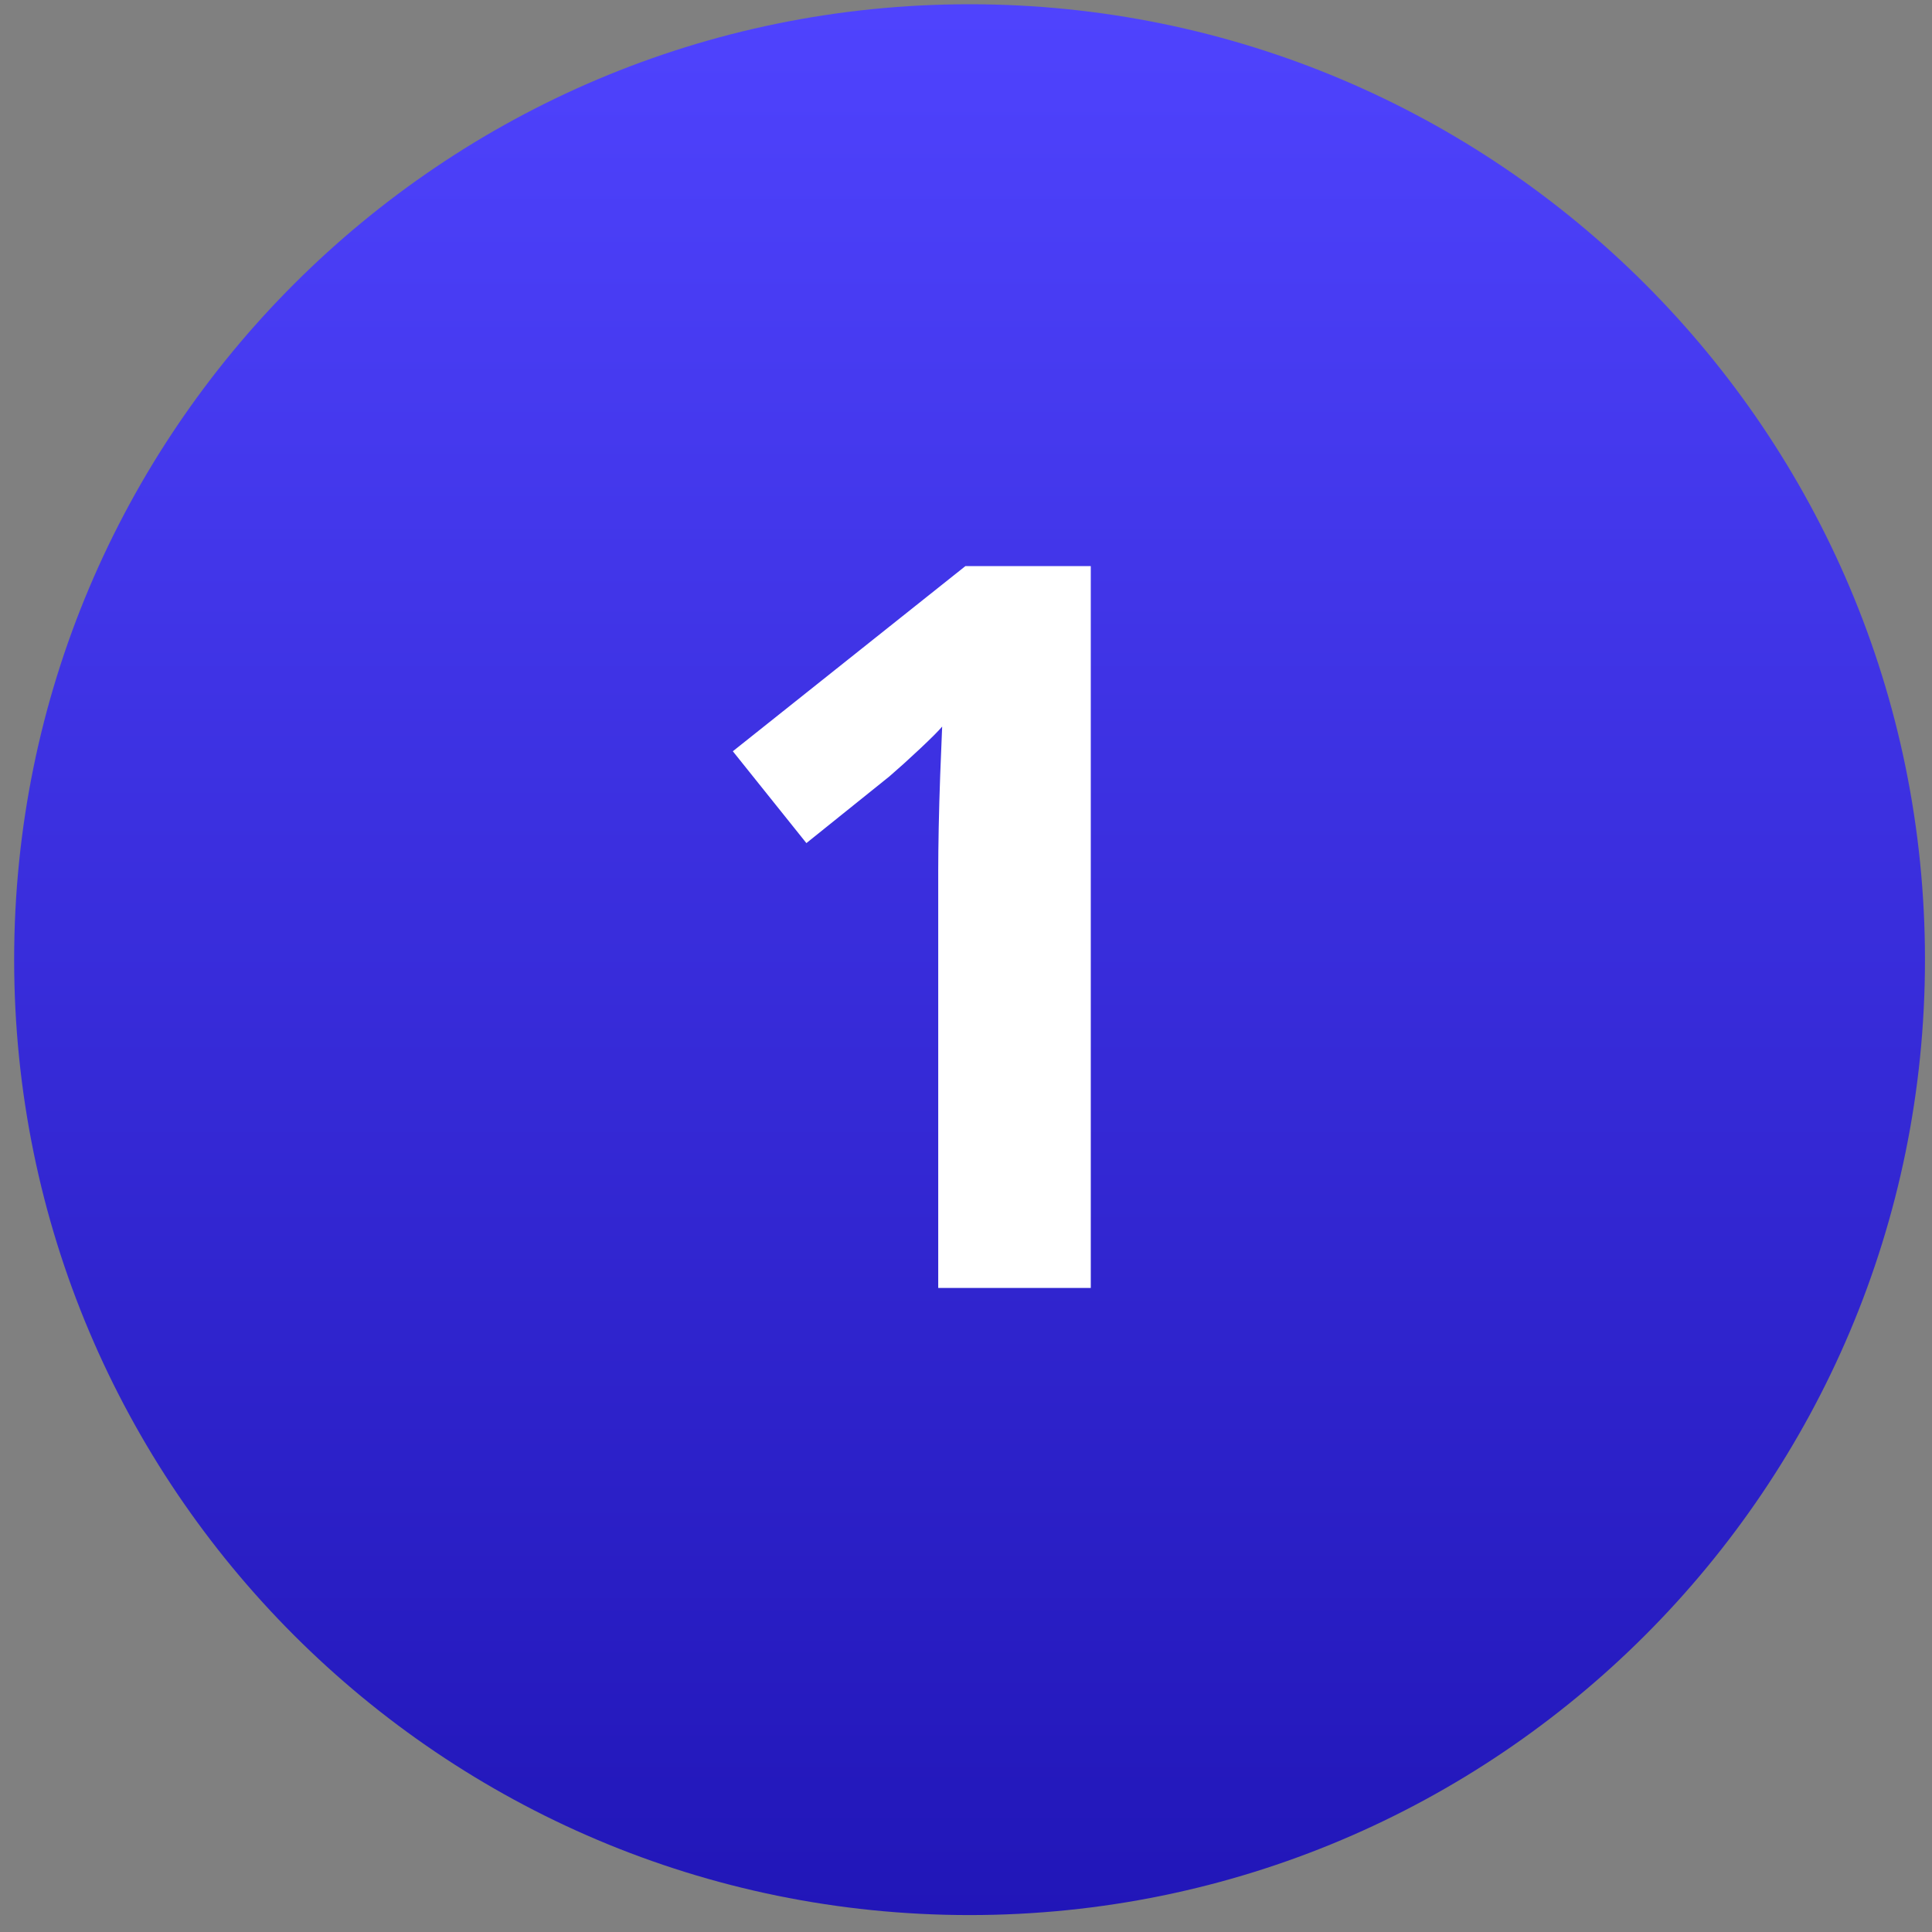 <svg width="80" height="80" viewBox="0 0 80 80" fill="none" xmlns="http://www.w3.org/2000/svg">
<rect x="0" y="0" width="80" height="80" fill="#808080" stroke="none"/>
<path d="M0.586 39.737C0.586 17.888 18.298 0.176 40.148 0.176C61.997 0.176 79.709 17.888 79.709 39.737C79.709 61.587 61.997 79.299 40.148 79.299C18.298 79.299 0.586 61.587 0.586 39.737Z" fill="url(#paint0_linear_288_27711)"/>
<path d="M45.167 53.332H38.85V36.036C38.85 35.559 38.857 34.972 38.87 34.277C38.884 33.569 38.904 32.846 38.931 32.11C38.959 31.361 38.986 30.686 39.013 30.086C38.863 30.263 38.557 30.57 38.093 31.006C37.644 31.429 37.221 31.81 36.826 32.151L33.391 34.911L30.345 31.108L39.974 23.442H45.167V53.332Z" fill="white"/>
<defs>
<linearGradient id="paint0_linear_288_27711" x1="40.148" y1="-1.377" x2="40.148" y2="95.124" gradientUnits="userSpaceOnUse">
<stop stop-color="#5044FF"/>
<stop offset="1" stop-color="#180DAA"/>
</linearGradient>
</defs>
</svg>
